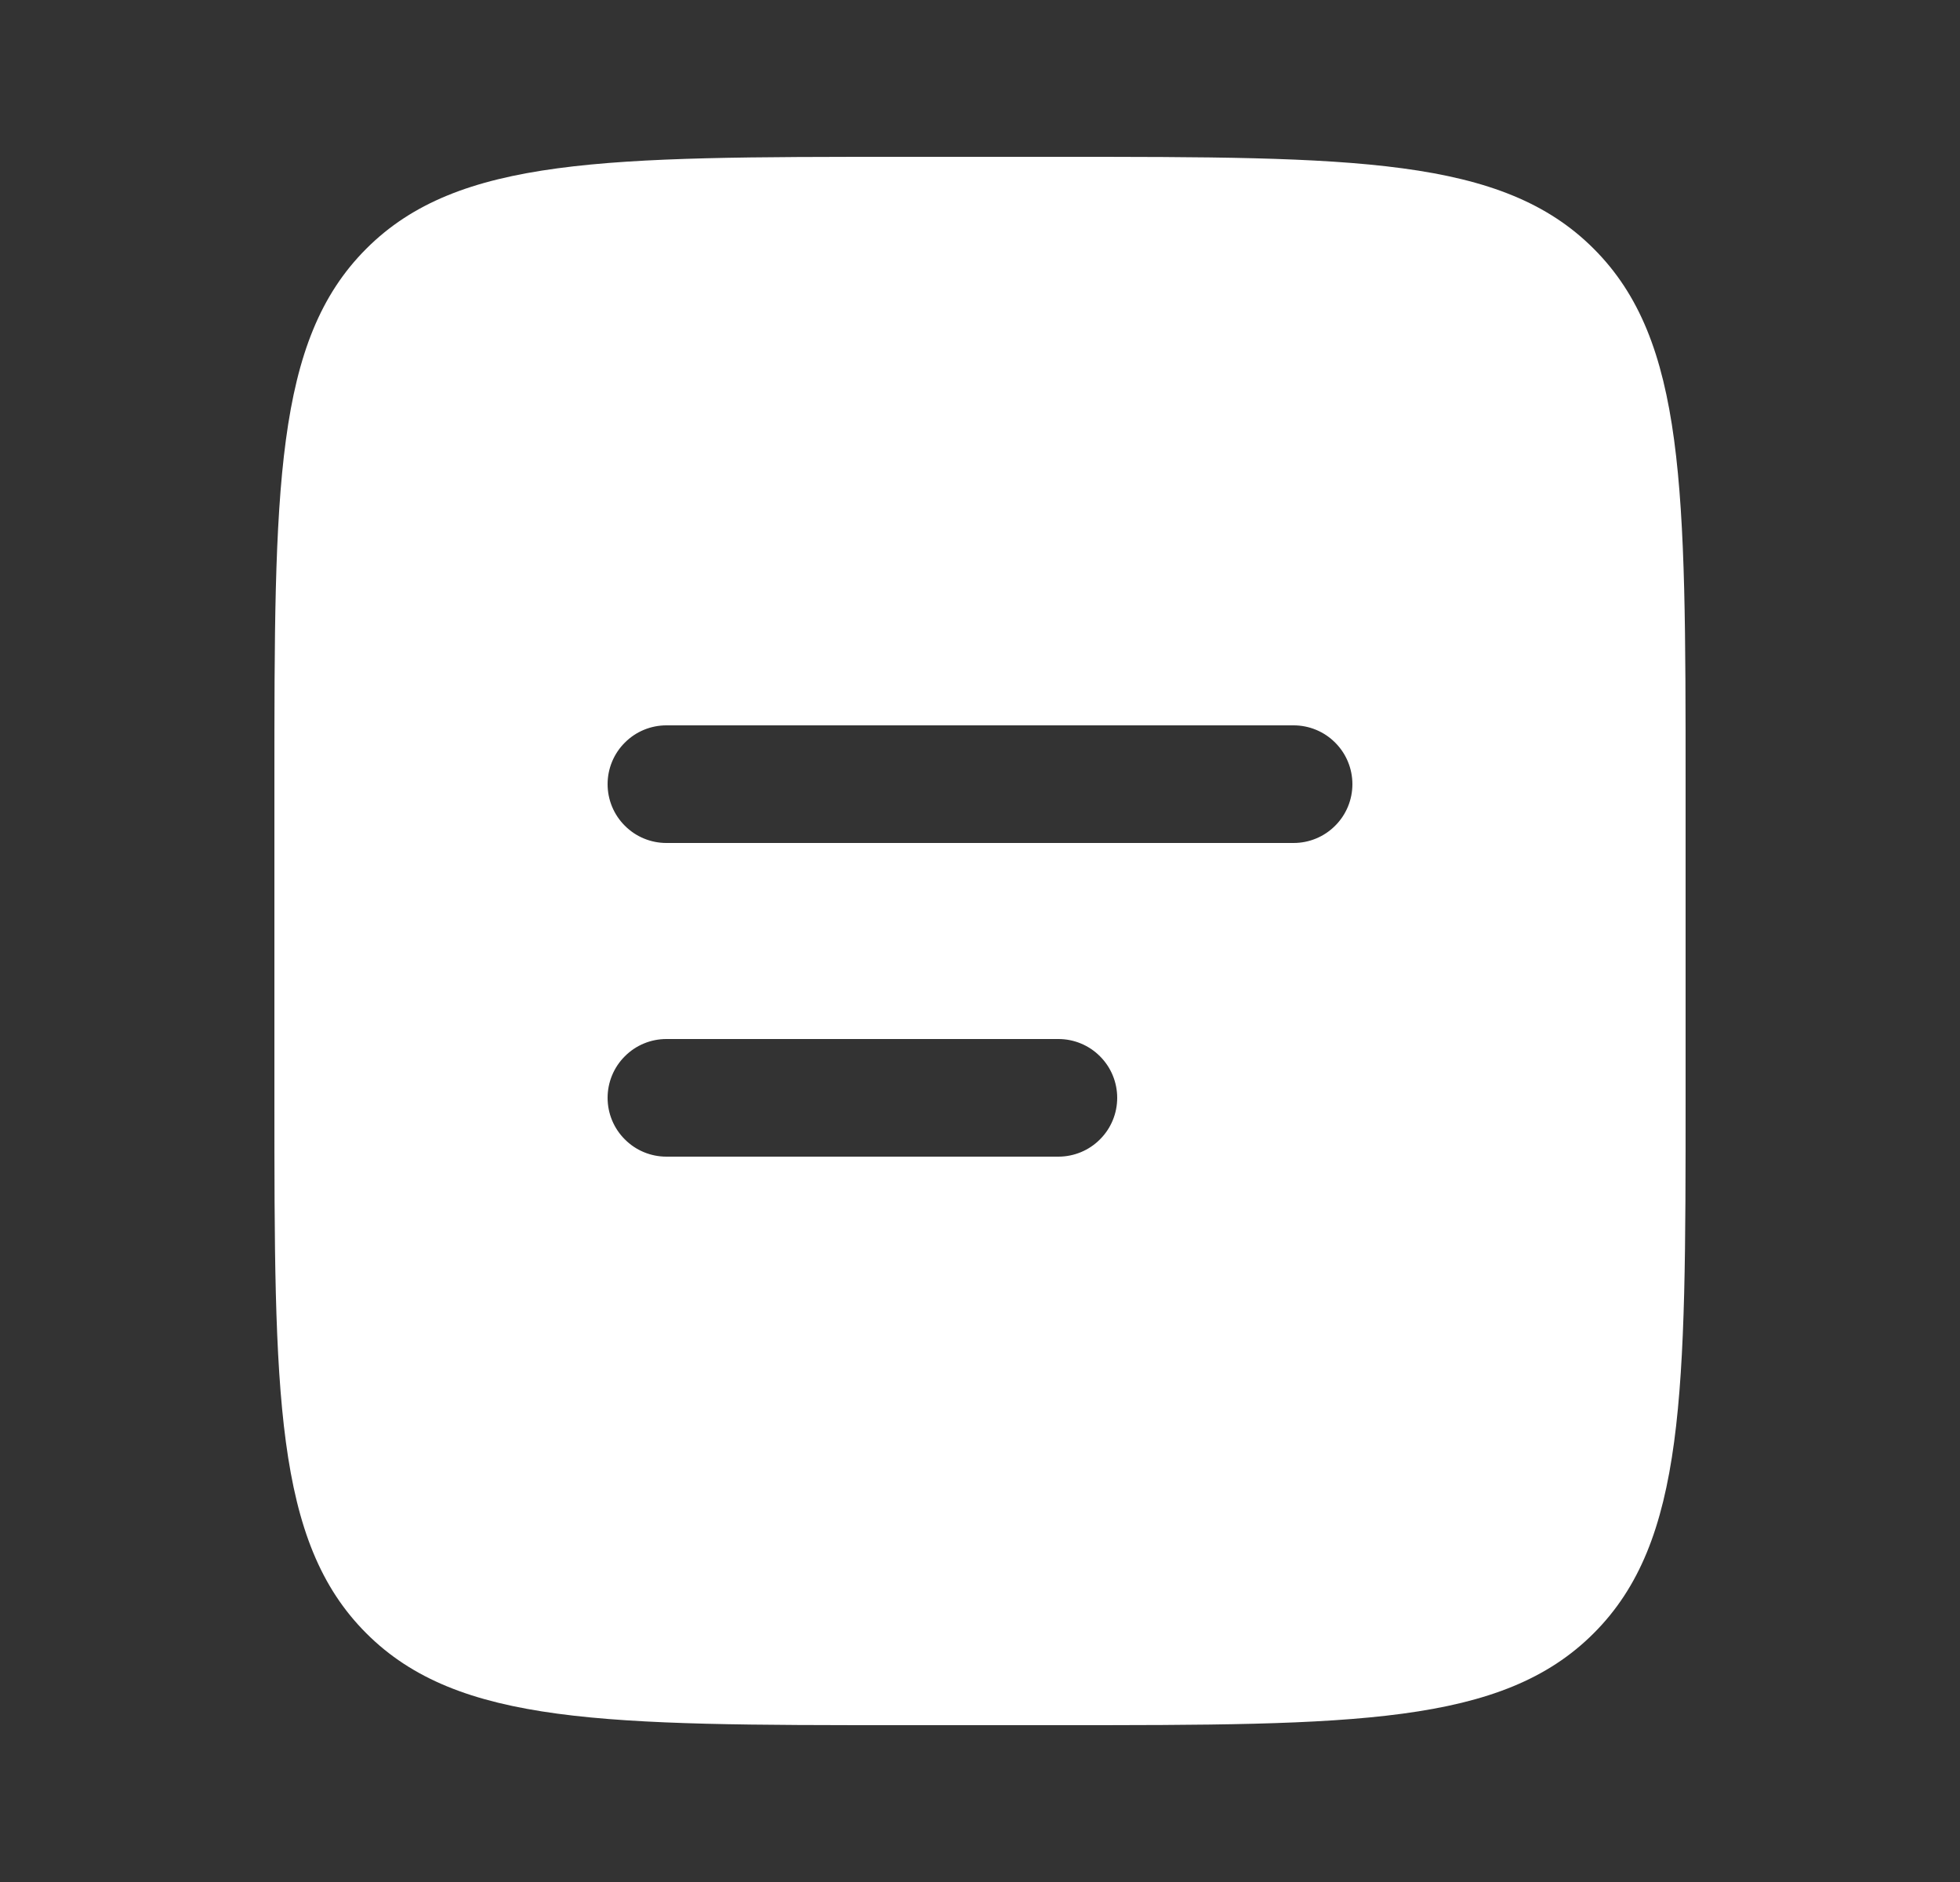 <svg width="25" height="24" viewBox="0 0 25 24" fill="none" xmlns="http://www.w3.org/2000/svg">
<rect x="0" y="0" width="25" height="24" fill="#333333" stroke="none"/>
<path fill-rule="evenodd" clip-rule="evenodd" d="M4.672 3.172C3.5 4.343 3.5 6.229 3.5 10V14C3.5 17.771 3.5 19.657 4.672 20.828C5.843 22 7.729 22 11.5 22H13.5C17.271 22 19.157 22 20.328 20.828C21.5 19.657 21.5 17.771 21.5 14V10C21.5 6.229 21.5 4.343 20.328 3.172C19.157 2 17.271 2 13.5 2H11.5C7.729 2 5.843 2 4.672 3.172ZM8.5 9.25C8.301 9.25 8.11 9.329 7.97 9.47C7.829 9.61 7.75 9.801 7.75 10C7.75 10.199 7.829 10.39 7.97 10.53C8.11 10.671 8.301 10.75 8.5 10.75H16.5C16.699 10.75 16.89 10.671 17.03 10.53C17.171 10.39 17.25 10.199 17.25 10C17.25 9.801 17.171 9.61 17.03 9.47C16.89 9.329 16.699 9.25 16.5 9.25H8.5ZM8.5 13.25C8.301 13.25 8.11 13.329 7.97 13.47C7.829 13.61 7.75 13.801 7.75 14C7.75 14.199 7.829 14.39 7.97 14.53C8.11 14.671 8.301 14.75 8.5 14.75H13.5C13.699 14.75 13.89 14.671 14.03 14.53C14.171 14.39 14.25 14.199 14.25 14C14.25 13.801 14.171 13.61 14.03 13.47C13.89 13.329 13.699 13.25 13.5 13.25H8.5Z" fill="white"/>
</svg>
